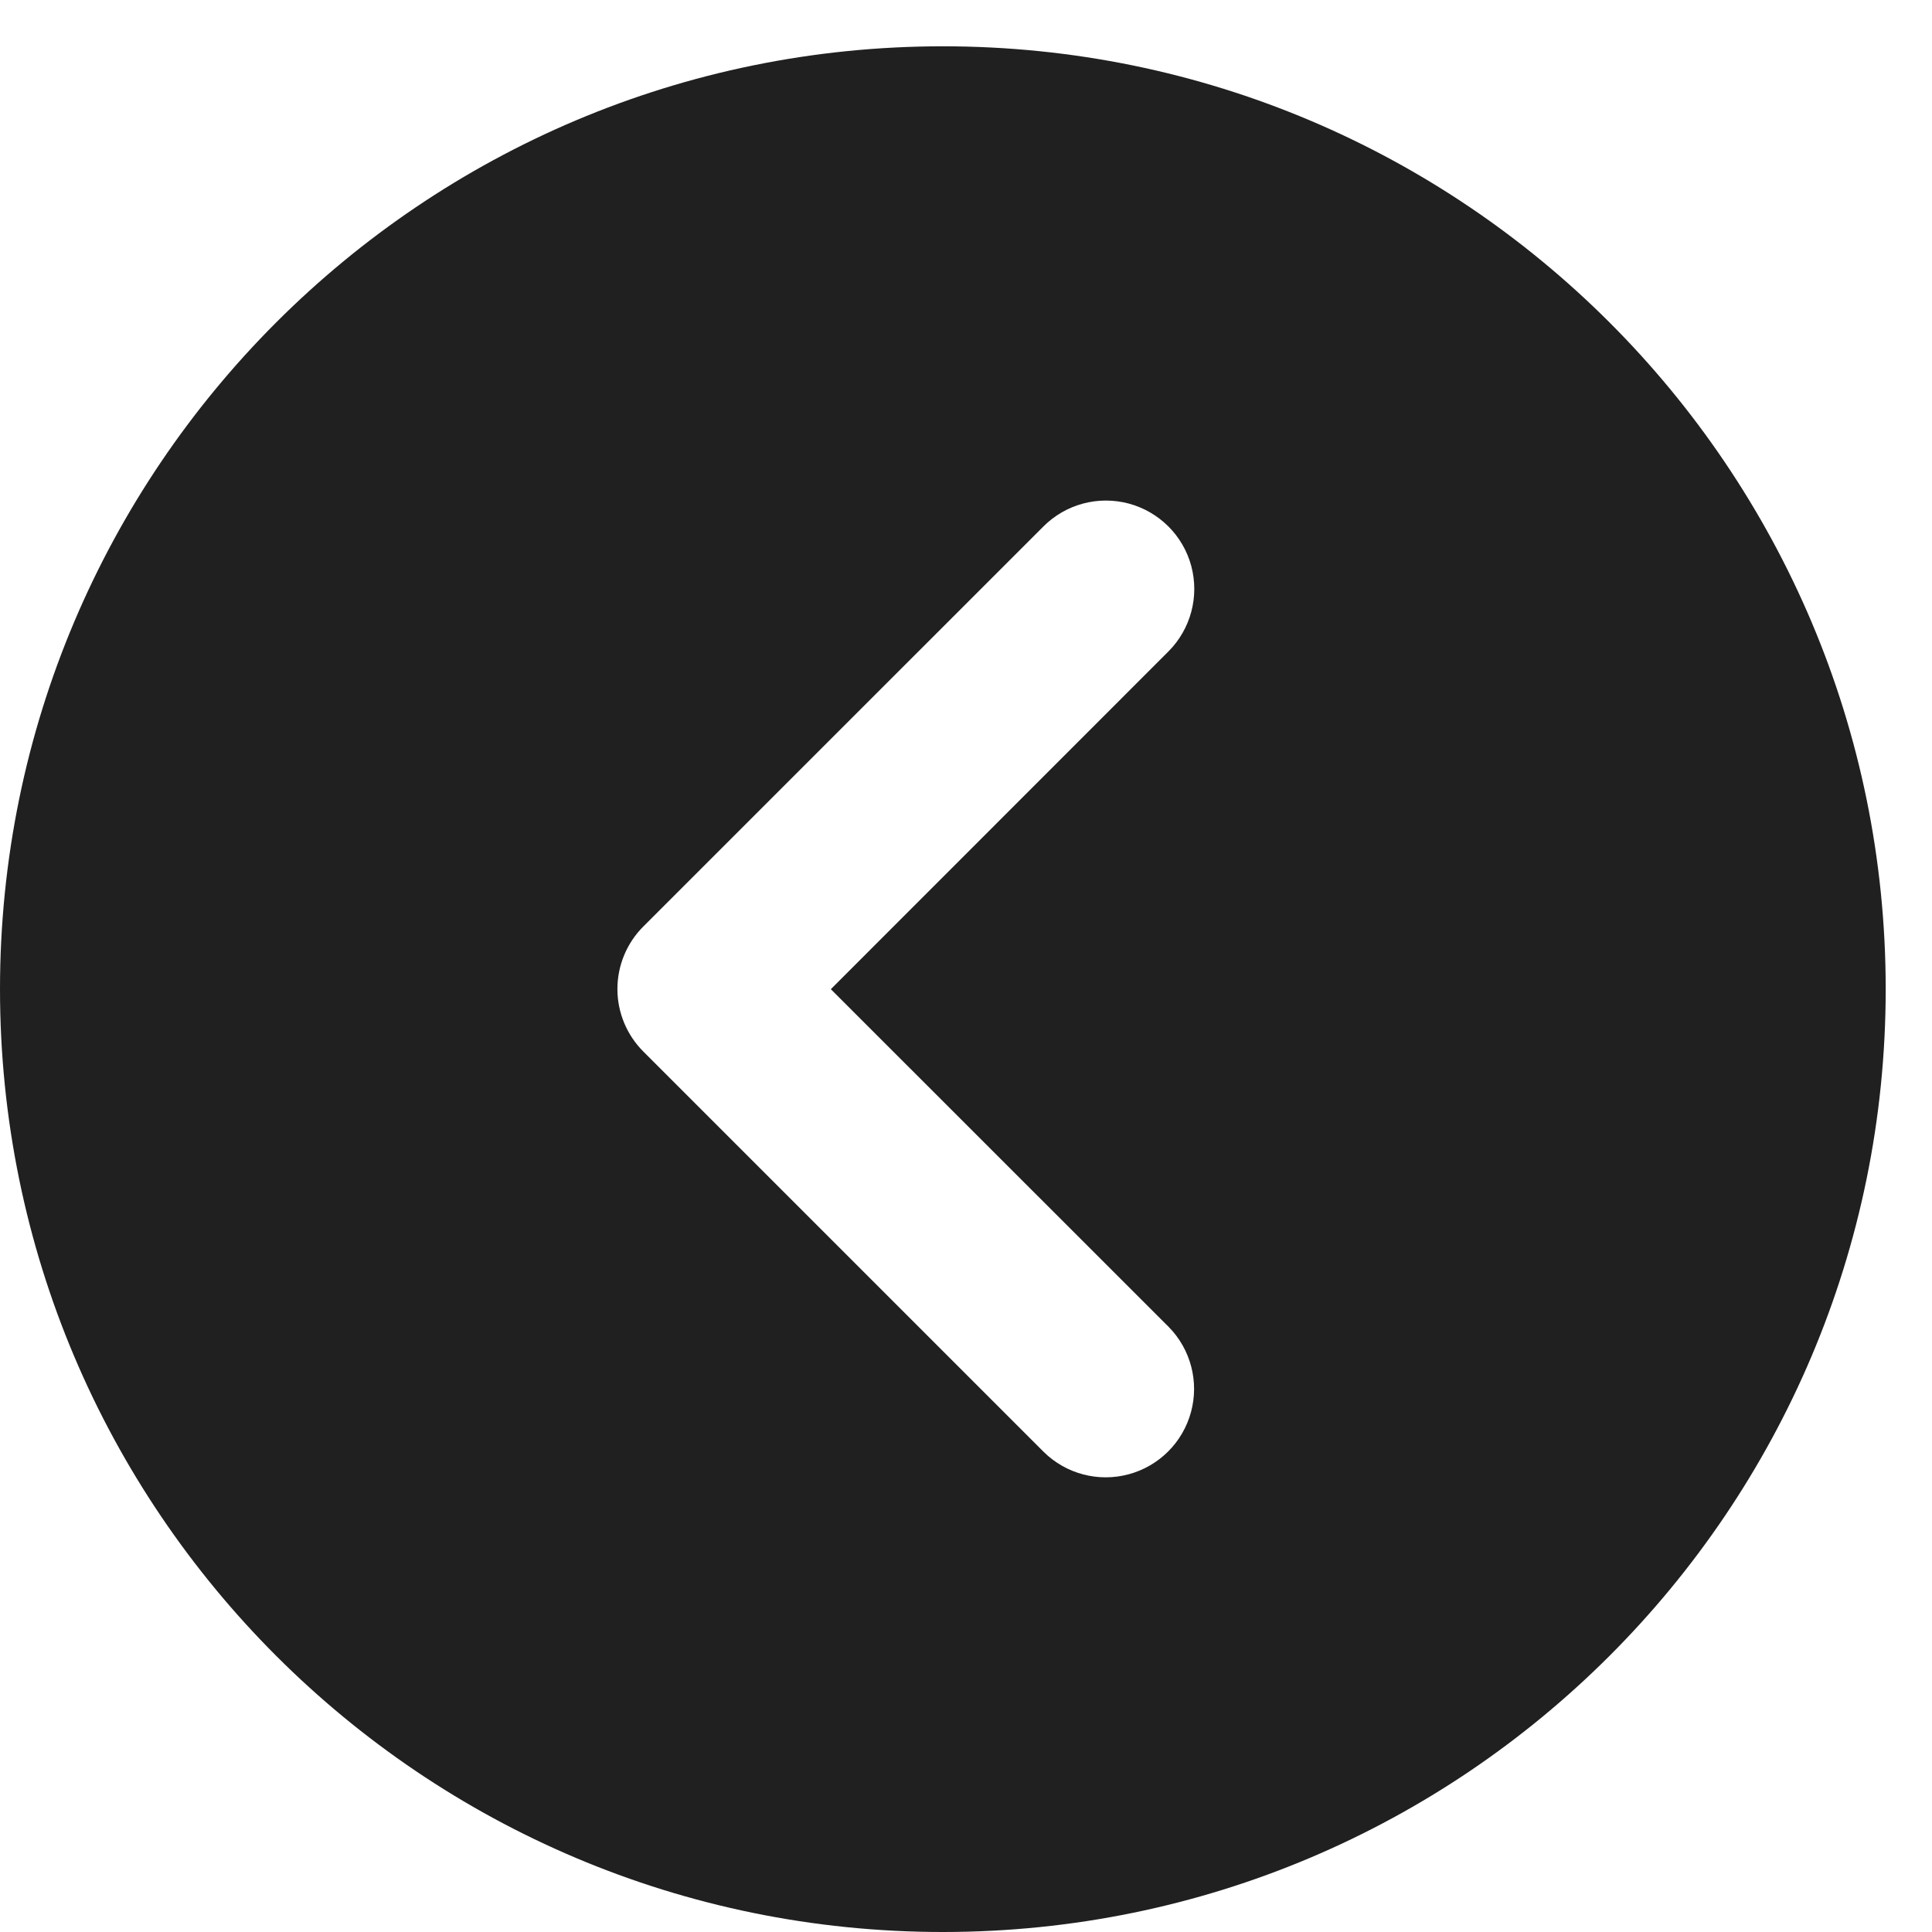 <svg width="28" height="28" viewBox="0 0 28 28" fill="none" xmlns="http://www.w3.org/2000/svg">
<path d="M13.665 28C21.211 28 27.329 21.882 27.329 14.335C27.329 6.789 21.211 0.671 13.665 0.671C6.118 0.671 0 6.789 0 14.335C0 21.882 6.118 28 13.665 28ZM15.126 21.042L9.323 15.239C9.083 14.999 8.948 14.673 8.948 14.334C8.948 13.994 9.083 13.668 9.323 13.428L15.122 7.63C15.445 7.306 15.917 7.18 16.359 7.298C16.801 7.417 17.147 7.762 17.265 8.204C17.383 8.646 17.257 9.118 16.933 9.442L12.041 14.336L16.938 19.231C17.257 19.555 17.38 20.025 17.261 20.464C17.142 20.904 16.799 21.247 16.359 21.366C15.92 21.485 15.45 21.362 15.126 21.042L15.126 21.042Z" fill="#202020"/>
</svg>
